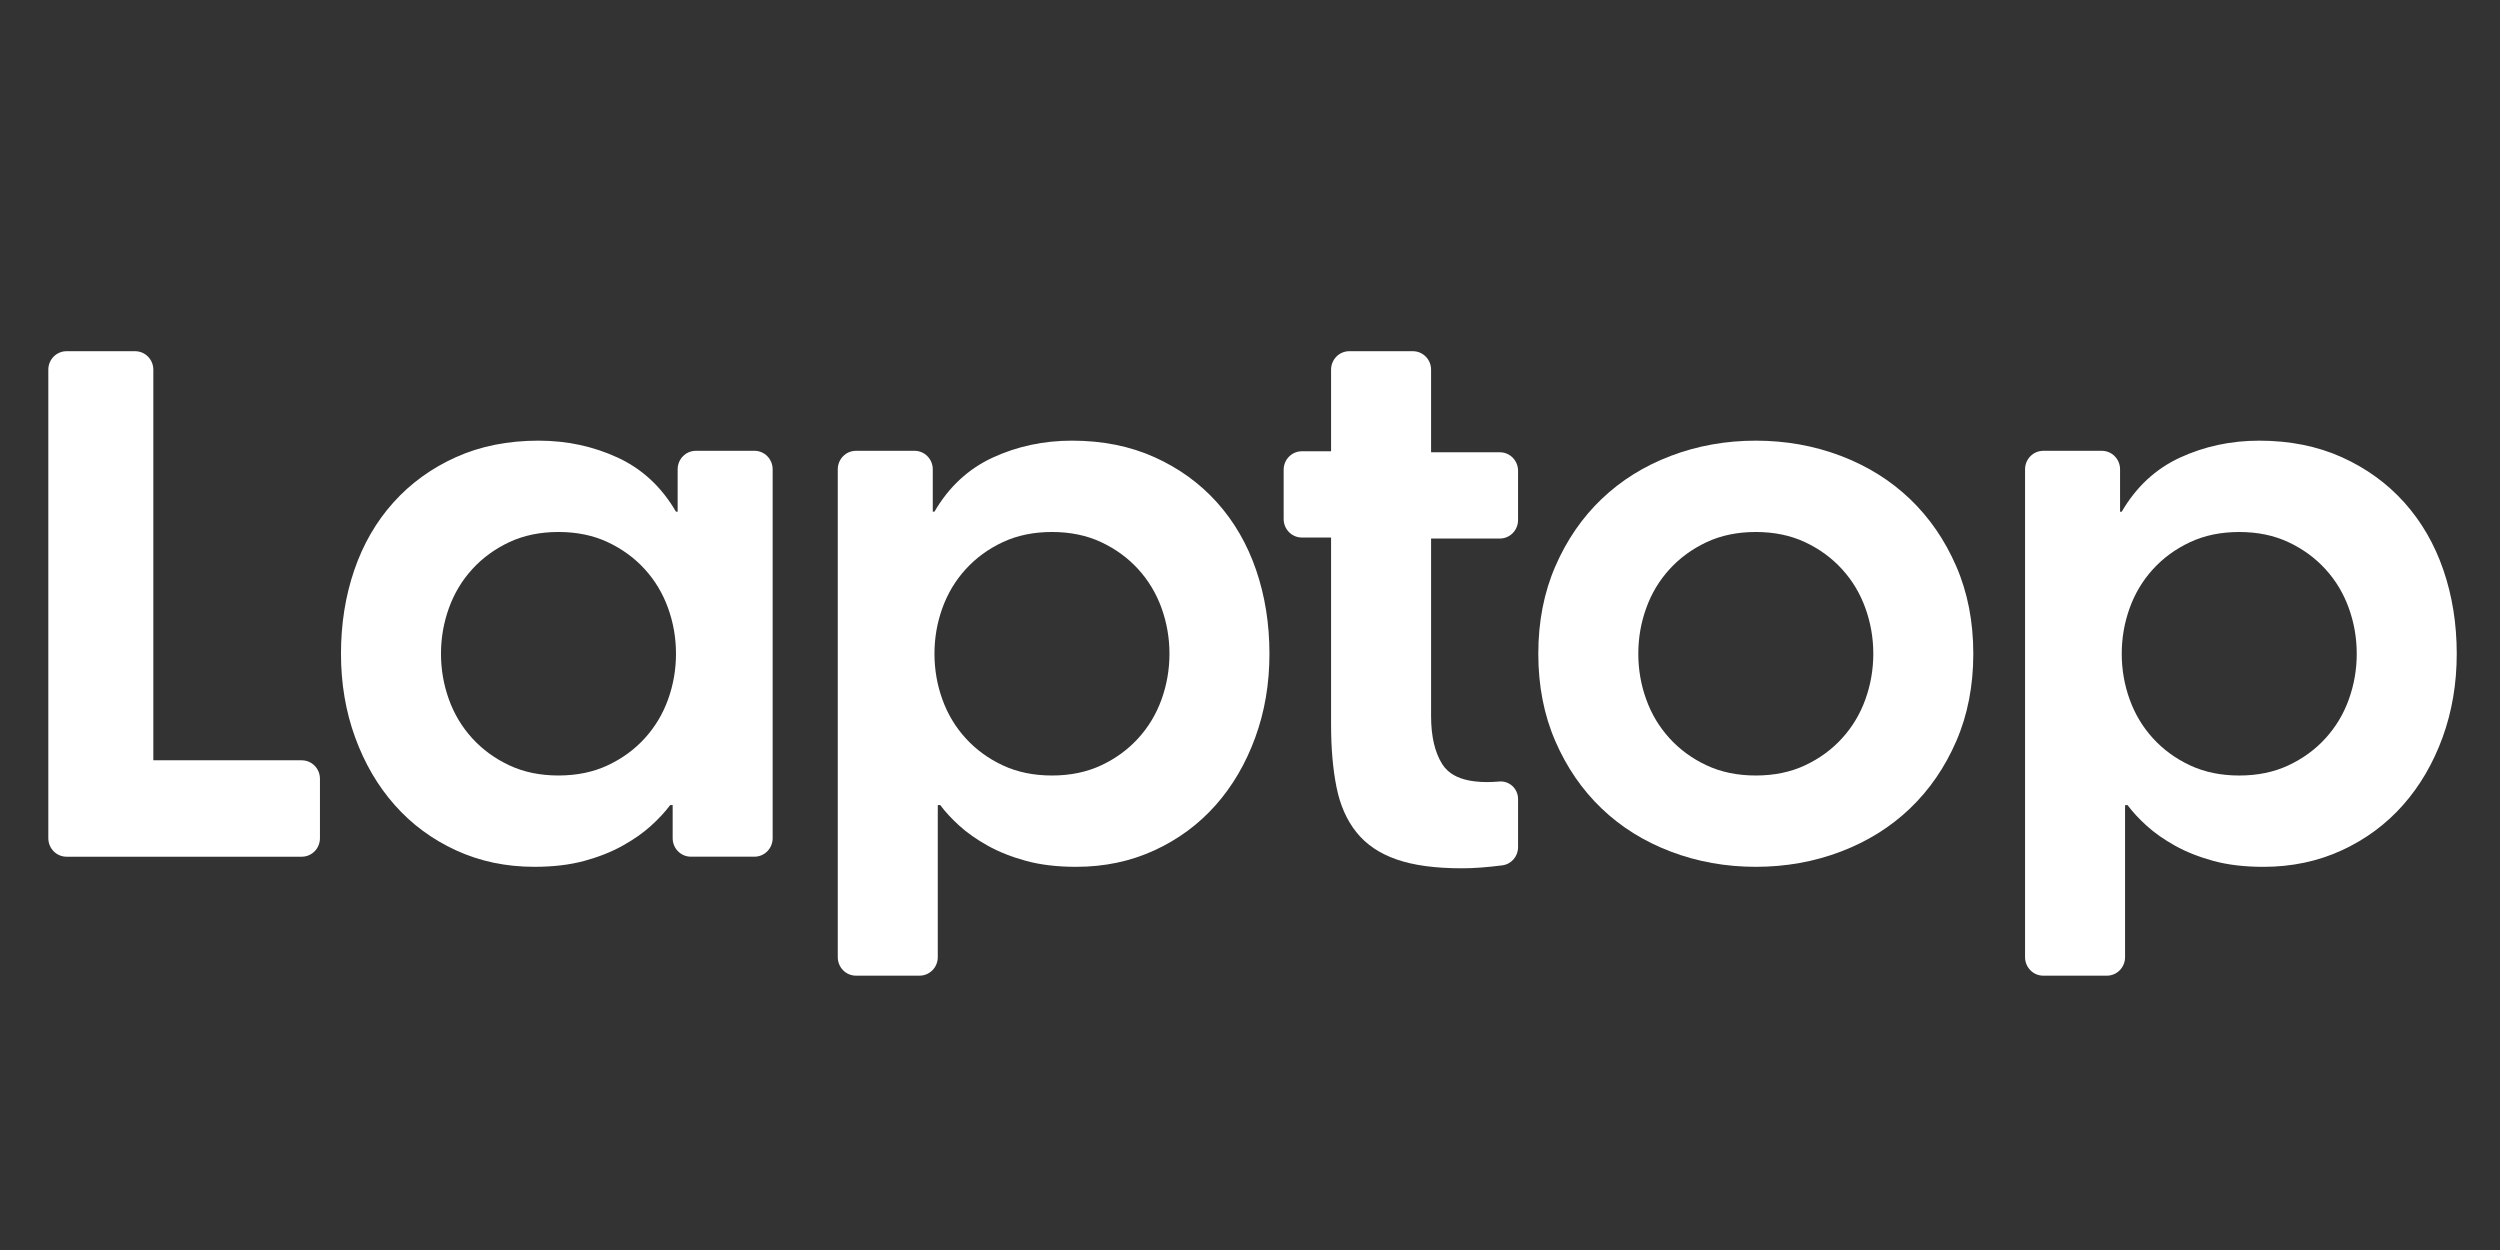 <?xml version="1.0" encoding="UTF-8"?><svg id="Layer_2" xmlns="http://www.w3.org/2000/svg" viewBox="0 0 3000 1500"><rect x="0" y="0" width="3000" height="1500" fill="#333333" stroke="none"/><defs><style>.cls-1{fill:#fff;}</style></defs><path class="cls-1" d="m362.1,912.35h-178.1v-468.74c0-12.25-9.79-22.16-21.86-22.16h-82.3c-12.07,0-21.86,9.91-21.86,22.16v562.25c0,12.25,9.79,22.18,21.86,22.18h282.26c12.07,0,21.84-9.93,21.84-22.18v-71.34c0-12.25-9.77-22.16-21.84-22.16"/><path class="cls-1" d="m1460.35,602.86c-20.69-22.99-45.68-41.09-75.03-54.28-29.33-13.2-62.35-19.79-98.99-19.79-34.01,0-65.68,6.78-95.01,20.29-29.33,13.55-52.66,35.19-70,64.95h-2v-50.88c0-12.25-9.79-22.18-21.84-22.18h-70.3c-12.09,0-21.86,9.93-21.86,22.18v585.47c0,12.25,9.77,22.18,21.86,22.18h76.29c12.05,0,21.86-9.93,21.86-22.18v-182.51h3.01c5.99,8.11,13.65,16.41,22.99,24.86,9.33,8.48,20.66,16.41,33.99,23.86,13.33,7.45,28.67,13.53,46.01,18.26,17.32,4.72,37.34,7.1,60.02,7.1,33.99,0,65.32-6.6,93.98-19.78,28.67-13.2,53.15-31.29,73.52-54.3,20.33-22.98,36.16-50.05,47.49-81.17,11.35-31.11,17-64.58,17-100.45s-5.34-69.33-15.99-100.45c-10.67-31.11-26.34-58.16-46.98-81.17m-66.5,236.42c-6.35,17.59-15.68,33.14-28.01,46.67-12.33,13.55-27.18,24.36-44.5,32.47-17.34,8.11-37,12.18-59,12.18s-41.68-4.07-59-12.18c-17.36-8.11-32.17-18.93-44.5-32.47-12.35-13.53-21.68-29.07-28.01-46.67-6.34-17.58-9.49-35.84-9.49-54.8s3.15-37.19,9.49-54.78c6.34-17.59,15.67-33.14,28.01-46.68,12.33-13.53,27.14-24.34,44.5-32.47,17.32-8.11,37-12.18,59-12.18s41.66,4.07,59,12.18c17.32,8.13,32.17,18.94,44.5,32.47,12.33,13.55,21.66,29.09,28.01,46.68,6.31,17.59,9.49,35.85,9.49,54.78s-3.19,37.22-9.49,54.8Z"/><path class="cls-1" d="m905.32,540.97h-70.31c-12.05,0-21.84,9.93-21.84,22.18v50.88h-2c-17.32-29.76-40.66-51.4-70-64.95-29.31-13.51-61-20.29-94.99-20.29-36.67,0-69.67,6.6-99,19.79-29.34,13.2-54.34,31.29-75.01,54.28-20.66,23.01-36.34,50.07-47,81.17-10.66,31.12-15.99,64.59-15.99,100.45s5.67,69.34,17,100.45c11.33,31.12,27.16,58.2,47.51,81.17,20.33,23.01,44.83,41.1,73.5,54.3,28.65,13.18,60,19.78,93.99,19.78,22.68,0,42.68-2.38,60-7.1,17.36-4.73,32.68-10.81,45.99-18.26,13.35-7.45,24.68-15.38,34.01-23.86,9.34-8.45,17-16.74,23.01-24.86h3.01v39.74c0,12.25,9.77,22.18,21.84,22.18h76.31c12.07,0,21.84-9.93,21.84-22.18v-442.7c0-12.25-9.77-22.18-21.84-22.18m-103.65,298.32c-6.34,17.59-15.67,33.14-28.01,46.67-12.33,13.55-27.16,24.36-44.5,32.47-17.31,8.11-37,12.18-59,12.18s-41.66-4.07-59-12.18c-17.32-8.11-32.15-18.93-44.5-32.47-12.33-13.53-21.66-29.07-28-46.67-6.32-17.58-9.51-35.84-9.51-54.8s3.19-37.19,9.51-54.78c6.34-17.59,15.67-33.14,28-46.68,12.35-13.53,27.18-24.34,44.5-32.47,17.34-8.11,37.01-12.18,59-12.18s41.69,4.07,59,12.18c17.34,8.13,32.17,18.94,44.5,32.47,12.35,13.55,21.68,29.09,28.01,46.68,6.34,17.59,9.49,35.85,9.49,54.78s-3.15,37.22-9.49,54.8Z"/><path class="cls-1" d="m2291.97,598.8c-23.35-22.31-51-39.57-83.01-51.75-32-12.16-66-18.26-102.01-18.26s-69.99,6.1-101.99,18.26c-32,12.18-59.67,29.44-83.01,51.75-23.35,22.33-41.84,49.22-55.5,80.67-13.66,31.46-20.49,66.46-20.49,105.02s6.83,73.56,20.49,105.03c13.66,31.44,32.15,58.33,55.5,80.66,23.33,22.33,51,39.57,83.01,51.75,32,12.18,66,18.26,101.99,18.26s70-6.08,102.01-18.26c32-12.18,59.66-29.42,83.01-51.75,23.33-22.33,41.84-49.22,55.5-80.66,13.66-31.47,20.49-66.48,20.49-105.03s-6.83-73.56-20.49-105.02c-13.66-31.46-32.17-58.35-55.5-80.67m-53.52,240.49c-6.32,17.59-15.67,33.14-28,46.67-12.33,13.55-27.16,24.36-44.48,32.47-17.34,8.11-37.01,12.18-59.02,12.18s-41.68-4.07-58.98-12.18c-17.36-8.11-32.17-18.93-44.5-32.47-12.35-13.53-21.69-29.07-28-46.67-6.36-17.58-9.51-35.84-9.51-54.8s3.15-37.19,9.51-54.78c6.31-17.59,15.65-33.14,28-46.68,12.33-13.53,27.14-24.34,44.5-32.47,17.31-8.11,37-12.18,58.98-12.18s41.68,4.07,59.02,12.18c17.32,8.13,32.15,18.94,44.48,32.47,12.33,13.55,21.68,29.09,28,46.68,6.34,17.59,9.51,35.85,9.51,54.78s-3.17,37.22-9.51,54.8Z"/><path class="cls-1" d="m2932.08,684.04c-10.67-31.11-26.36-58.16-47.01-81.17-20.67-22.99-45.67-41.09-74.99-54.28-29.34-13.2-62.35-19.79-99-19.79-34.01,0-65.68,6.78-95.01,20.29-29.34,13.55-52.68,35.19-69.99,64.95h-2v-50.88c0-12.25-9.79-22.18-21.86-22.18h-70.31c-12.05,0-21.84,9.93-21.84,22.18v585.47c0,12.25,9.79,22.18,21.84,22.18h76.32c12.05,0,21.84-9.93,21.84-22.18v-182.51h2.99c6.03,8.11,13.66,16.41,23.02,24.86,9.31,8.48,20.66,16.41,33.99,23.86,13.33,7.45,28.65,13.53,46,18.26,17.34,4.72,37.32,7.1,60,7.1,34.01,0,65.34-6.6,94.01-19.78,28.65-13.2,53.15-31.29,73.5-54.3,20.35-22.98,36.16-50.05,47.51-81.17,11.31-31.11,17-64.58,17-100.45s-5.34-69.33-15.99-100.45m-113.52,155.25c-6.32,17.59-15.67,33.14-28,46.67-12.35,13.55-27.18,24.36-44.5,32.47-17.34,8.11-37,12.18-58.98,12.18s-41.69-4.07-59.02-12.18c-17.34-8.11-32.17-18.93-44.5-32.47-12.35-13.53-21.66-29.07-28-46.67-6.35-17.58-9.49-35.84-9.49-54.8s3.14-37.19,9.49-54.78c6.34-17.59,15.65-33.14,28-46.68,12.33-13.53,27.16-24.34,44.5-32.47,17.32-8.11,37.01-12.18,59.02-12.18s41.64,4.07,58.98,12.18c17.32,8.13,32.15,18.94,44.5,32.47,12.33,13.55,21.68,29.09,28,46.68,6.34,17.59,9.51,35.85,9.51,54.78s-3.17,37.22-9.51,54.8Z"/><path class="cls-1" d="m1799.82,542.72h-82.53v-99.12c0-12.25-9.79-22.16-21.86-22.16h-76.29c-12.07,0-21.86,9.91-21.86,22.16v97.92h-35.04c-12.09,0-21.86,9.93-21.86,22.18v59.15c0,12.25,9.77,22.18,21.86,22.18h35.04v224.43c0,28.41,2.15,53.43,6.5,75.08,4.34,21.66,12.33,39.75,24.01,54.3,11.66,14.54,27.65,25.36,48,32.46,20.33,7.11,46.5,10.66,78.49,10.66,14.01,0,30.17-1.18,48.51-3.55,10.79-1.38,18.87-10.7,18.87-21.74v-57.85c0-12.48-10.62-22.21-22.86-20.99l-1.53.13c-9.05.73-18.15.78-27.16-.27-11.69-1.35-23.84-4.71-32.81-12.83-2.51-2.27-4.7-4.85-6.52-7.71-9-14.21-13.5-33.49-13.5-57.83v-213.08h82.53c12.07,0,21.84-9.93,21.84-22.18v-59.15c0-12.25-9.77-22.18-21.84-22.18"/></svg>